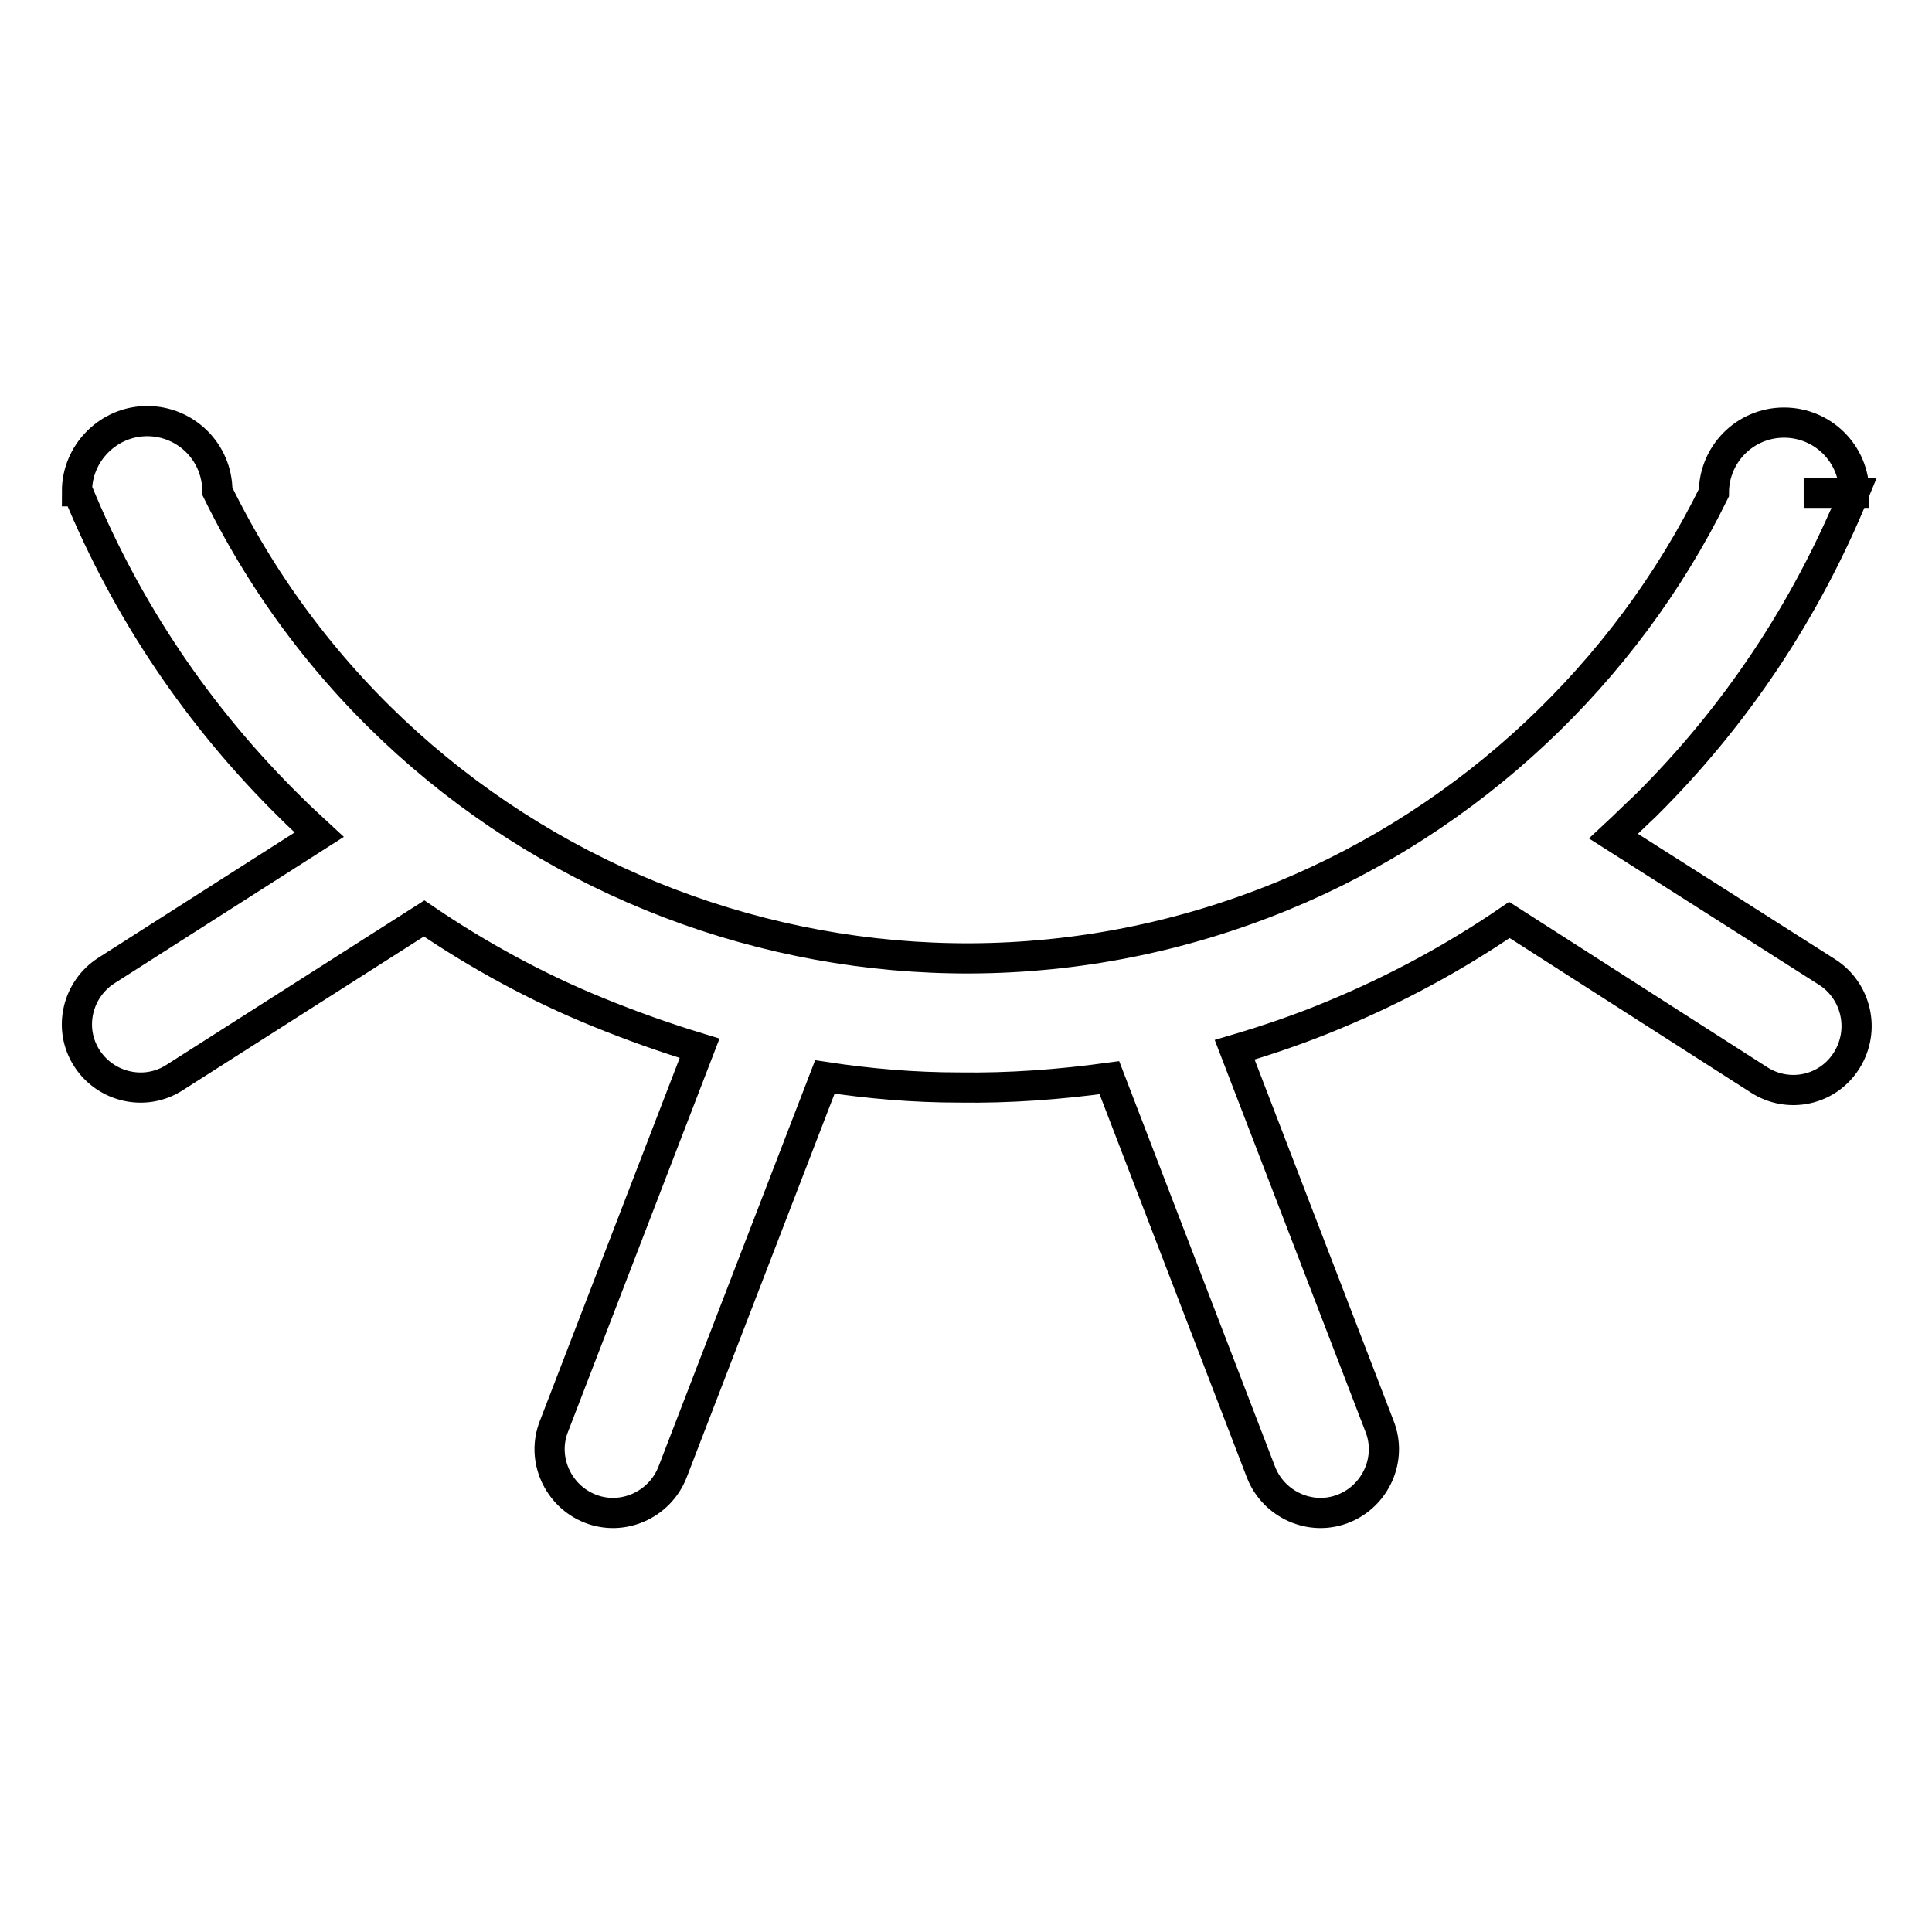 <?xml version="1.0" encoding="utf-8"?>
<!-- Svg Vector Icons : http://www.onlinewebfonts.com/icon -->
<!DOCTYPE svg PUBLIC "-//W3C//DTD SVG 1.1//EN" "http://www.w3.org/Graphics/SVG/1.1/DTD/svg11.dtd">
<svg version="1.1" xmlns="http://www.w3.org/2000/svg" xmlns:xlink="http://www.w3.org/1999/xlink" x="0px" y="0px" viewBox="0 0 256 256" enable-background="new 0 0 256 256" xml:space="preserve">
<g> <path stroke-width="4" fill-opacity="0" stroke="#000000"  d="M242.1,128.8l-28.3-18c1.4-1.3,2.8-2.7,4.2-4c12-11.9,21.3-25.9,27.7-41.5h-6.7h6.7c0-5.2-4.2-9.3-9.3-9.3 c-5.2,0-9.3,4.2-9.3,9.3h0c-11.8,24-32.3,43.2-57.1,53.4C116,140.9,54.2,117,28.8,65.1c0-5.2-4.2-9.3-9.3-9.3s-9.3,4.2-9.3,9.3h0.1 c6.5,15.8,16,29.9,28.2,41.9c1.2,1.2,2.5,2.4,3.8,3.6l-28.2,18c-3.9,2.5-5.1,7.7-2.6,11.6c2.5,3.9,7.7,5.1,11.6,2.6l33.1-21.1 c7.2,4.9,14.9,9.1,23,12.4c4.4,1.8,8.9,3.4,13.5,4.8l-19.3,50.1c-1.7,4.3,0.5,9.2,4.8,10.9c4.3,1.7,9.2-0.5,10.9-4.8l20.2-52.4 c5.9,0.9,11.8,1.4,17.8,1.4c6.7,0.1,13.3-0.4,19.9-1.3l20.1,52.3c1.7,4.3,6.6,6.5,10.9,4.8c4.3-1.7,6.5-6.6,4.8-10.9l-19.2-49.9 c4.4-1.3,8.8-2.8,13.1-4.6c8.2-3.4,16-7.6,23.3-12.6l33.1,21.2c3.9,2.5,9.1,1.4,11.6-2.6C247.2,136.5,246,131.3,242.1,128.8z"/></g>
</svg>